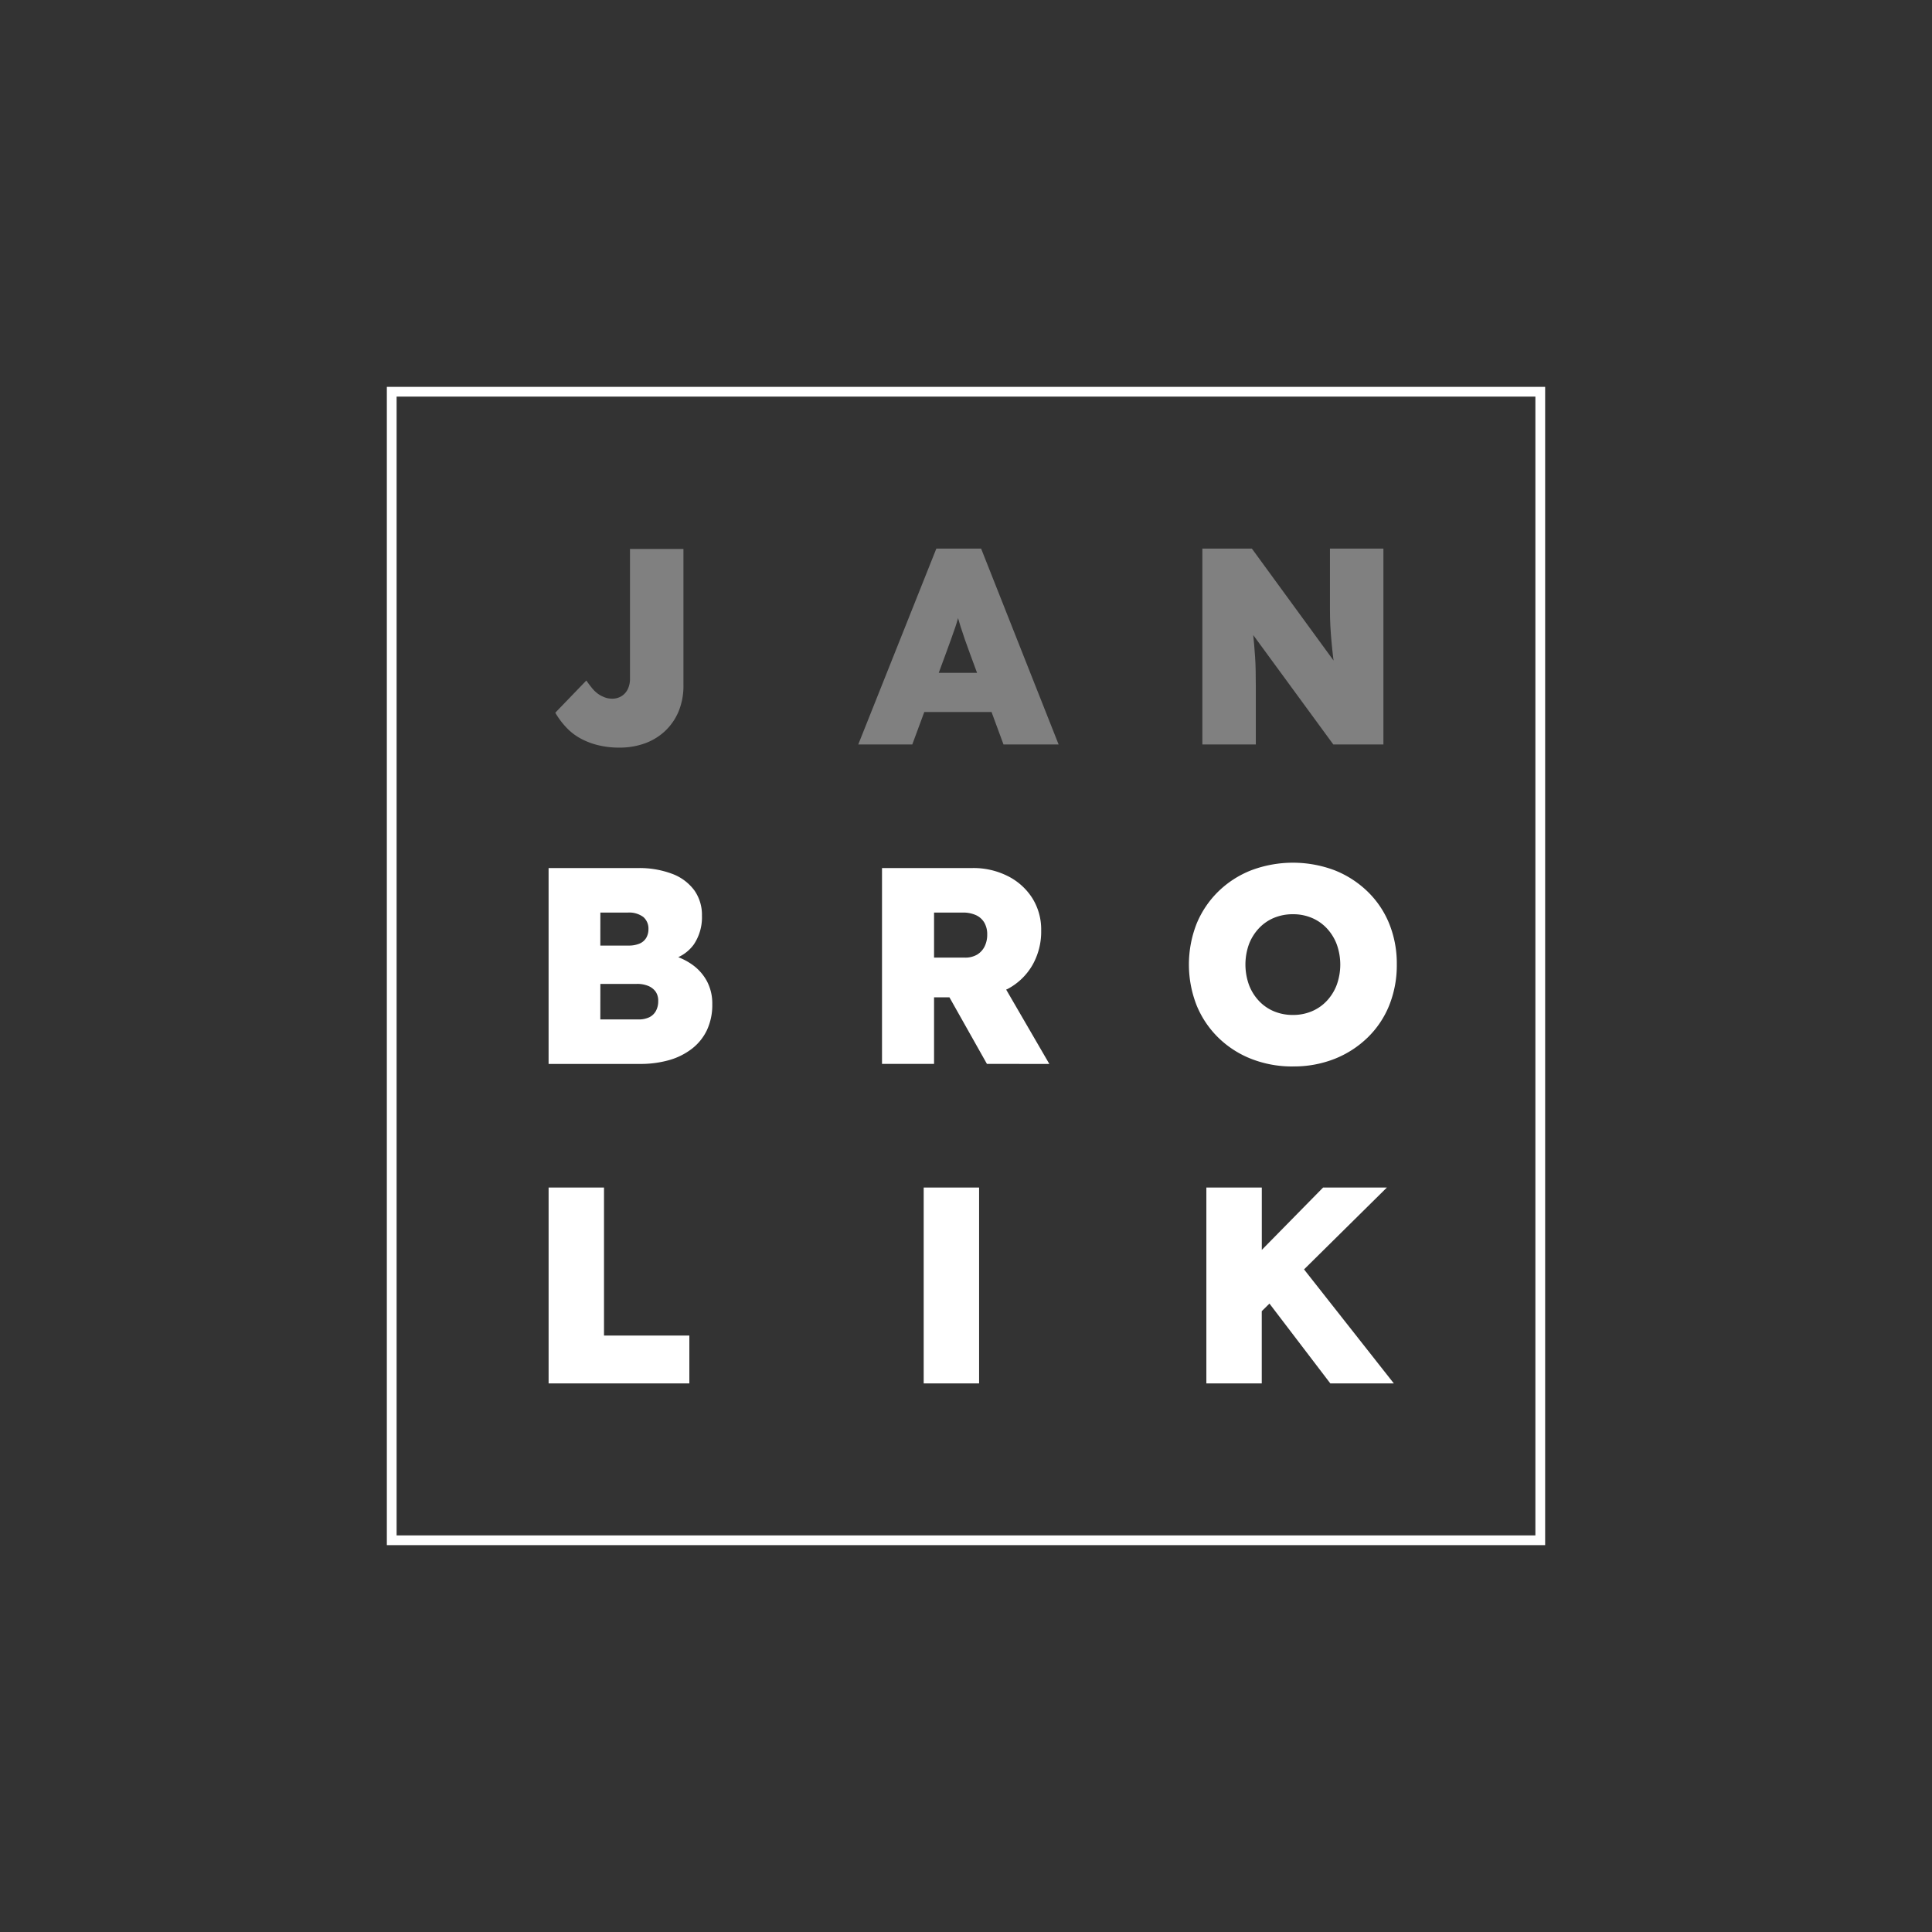 <svg id="Group_97" data-name="Group 97" xmlns="http://www.w3.org/2000/svg" xmlns:xlink="http://www.w3.org/1999/xlink" width="197.947" height="197.947" viewBox="0 0 197.947 197.947">
  <rect x="0" y="0" width="197.947" height="197.947" fill="#333333" stroke="none"/>
  <defs>
    <clipPath id="clip-path">
      <rect id="Rectangle_70" data-name="Rectangle 70" width="197.947" height="197.947" fill="none"/>
    </clipPath>
  </defs>
  <path id="Path_672" data-name="Path 672" d="M158.311,158.312H39.635V39.636H158.311Zm-117.676-1H157.311V40.636H40.635Z" fill="#fff"/>
  <g id="Group_67" data-name="Group 67">
    <g id="Group_66" data-name="Group 66" clip-path="url(#clip-path)">
      <path id="Path_673" data-name="Path 673" d="M63.458,76.6a9.1,9.1,0,0,1-2.15-.244,7.342,7.342,0,0,1-1.835-.7,5.839,5.839,0,0,1-1.462-1.133,8.3,8.3,0,0,1-1.118-1.5l3.182-3.3q.315.459.616.817a3.07,3.07,0,0,0,.617.573,2.976,2.976,0,0,0,.674.344,2.137,2.137,0,0,0,.731.129,1.784,1.784,0,0,0,.96-.258,1.739,1.739,0,0,0,.645-.717,2.4,2.4,0,0,0,.229-1.089V56.244h5.476V70.205a6.821,6.821,0,0,1-.5,2.695,5.867,5.867,0,0,1-1.391,2.007,5.984,5.984,0,0,1-2.078,1.261,7.571,7.571,0,0,1-2.594.43" fill="gray"/>
      <path id="Path_674" data-name="Path 674" d="M102.816,76.276h5.647l-7.941-20.068H95.935l-8,20.068H93.47L94.7,72.95h6.89ZM96.18,68.937l.73-1.978q.286-.8.531-1.462t.444-1.262c.1-.285.185-.592.275-.9.089.3.177.6.27.9q.2.631.43,1.29t.516,1.434l.73,1.978Z" fill="gray"/>
      <path id="Path_675" data-name="Path 675" d="M136.264,56.208v6.278c0,.612.013,1.176.043,1.692s.066,1.032.114,1.548.1,1.061.171,1.634c.012.1.026.212.04.315l-8.368-11.467H123.19V76.276h5.477V70.312q0-.917-.016-1.633c-.008-.478-.028-.927-.057-1.348s-.061-.86-.1-1.318c-.024-.29-.056-.611-.092-.946l8.205,11.209h5.133V56.208Z" fill="gray"/>
      <path id="Path_676" data-name="Path 676" d="M56.207,109.007V88.94h9.088a9.527,9.527,0,0,1,3.6.6,4.981,4.981,0,0,1,2.251,1.691,4.346,4.346,0,0,1,.773,2.58,4.992,4.992,0,0,1-.831,2.953,4.054,4.054,0,0,1-2.408,1.577l-.086-.545A6.575,6.575,0,0,1,70.9,98.816a4.973,4.973,0,0,1,1.533,1.72,4.874,4.874,0,0,1,.545,2.336,6.081,6.081,0,0,1-.559,2.695,5.293,5.293,0,0,1-1.577,1.921,6.9,6.9,0,0,1-2.35,1.146,10.761,10.761,0,0,1-2.91.373Zm5.3-12.126h2.867a2.856,2.856,0,0,0,1.146-.2,1.452,1.452,0,0,0,.689-.588,1.746,1.746,0,0,0,.229-.9,1.568,1.568,0,0,0-.516-1.233,2.423,2.423,0,0,0-1.634-.458H61.511Zm0,7.568h3.9a2.527,2.527,0,0,0,1.1-.215,1.557,1.557,0,0,0,.689-.645,2.068,2.068,0,0,0,.243-1.032,1.627,1.627,0,0,0-.258-.946,1.732,1.732,0,0,0-.745-.588,2.911,2.911,0,0,0-1.175-.215H61.511Z" fill="#fff"/>
      <path id="Path_677" data-name="Path 677" d="M107.511,109.007l-4.422-7.615c.059-.029.121-.051.179-.082a6.367,6.367,0,0,0,2.508-2.422,6.915,6.915,0,0,0,.9-3.555,6.048,6.048,0,0,0-.9-3.3,6.341,6.341,0,0,0-2.508-2.265,7.806,7.806,0,0,0-3.641-.831H90.368v20.067H95.7v-6.823h1.575l3.843,6.823ZM95.7,93.5h2.924a3.168,3.168,0,0,1,1.39.272,1.908,1.908,0,0,1,.846.774,2.361,2.361,0,0,1,.287,1.19,2.7,2.7,0,0,1-.273,1.247,2.025,2.025,0,0,1-.774.832,2.392,2.392,0,0,1-1.247.3H95.7Z" fill="#fff"/>
      <path id="Path_678" data-name="Path 678" d="M132.479,109.266a11.47,11.47,0,0,1-4.271-.774,10.082,10.082,0,0,1-3.383-2.179A9.849,9.849,0,0,1,122.6,103a11.473,11.473,0,0,1,0-8.357,9.887,9.887,0,0,1,2.222-3.3,10.082,10.082,0,0,1,3.383-2.179,12.135,12.135,0,0,1,8.529,0,10.28,10.28,0,0,1,3.382,2.179,9.612,9.612,0,0,1,2.222,3.3,10.884,10.884,0,0,1,.774,4.157,11.062,11.062,0,0,1-.774,4.2,9.578,9.578,0,0,1-2.222,3.311,10.28,10.28,0,0,1-3.382,2.179,11.368,11.368,0,0,1-4.258.774m0-5.275a4.91,4.91,0,0,0,1.921-.373,4.464,4.464,0,0,0,1.548-1.075,4.936,4.936,0,0,0,1.018-1.648,6.129,6.129,0,0,0,0-4.128,4.951,4.951,0,0,0-1.018-1.649,4.491,4.491,0,0,0-1.548-1.075,4.927,4.927,0,0,0-1.921-.372,5,5,0,0,0-1.949.372,4.473,4.473,0,0,0-1.548,1.075,4.974,4.974,0,0,0-1.018,1.635,6.169,6.169,0,0,0,0,4.142,4.921,4.921,0,0,0,1.018,1.648,4.446,4.446,0,0,0,1.548,1.075,4.978,4.978,0,0,0,1.949.373" fill="#fff"/>
      <path id="Path_679" data-name="Path 679" d="M56.208,141.74V121.672h5.676v15.166h8.744v4.9Z" fill="#fff"/>
      <rect id="Rectangle_69" data-name="Rectangle 69" width="5.676" height="20.068" transform="translate(94.639 121.672)" fill="#fff"/>
      <path id="Path_680" data-name="Path 680" d="M136.3,141.74h6.508l-9.2-11.681,8.487-8.387h-6.536l-6.279,6.39v-6.39H123.6V141.74h5.676v-7.4l.788-.779Z" fill="#fff"/>
    </g>
  </g>
</svg>
